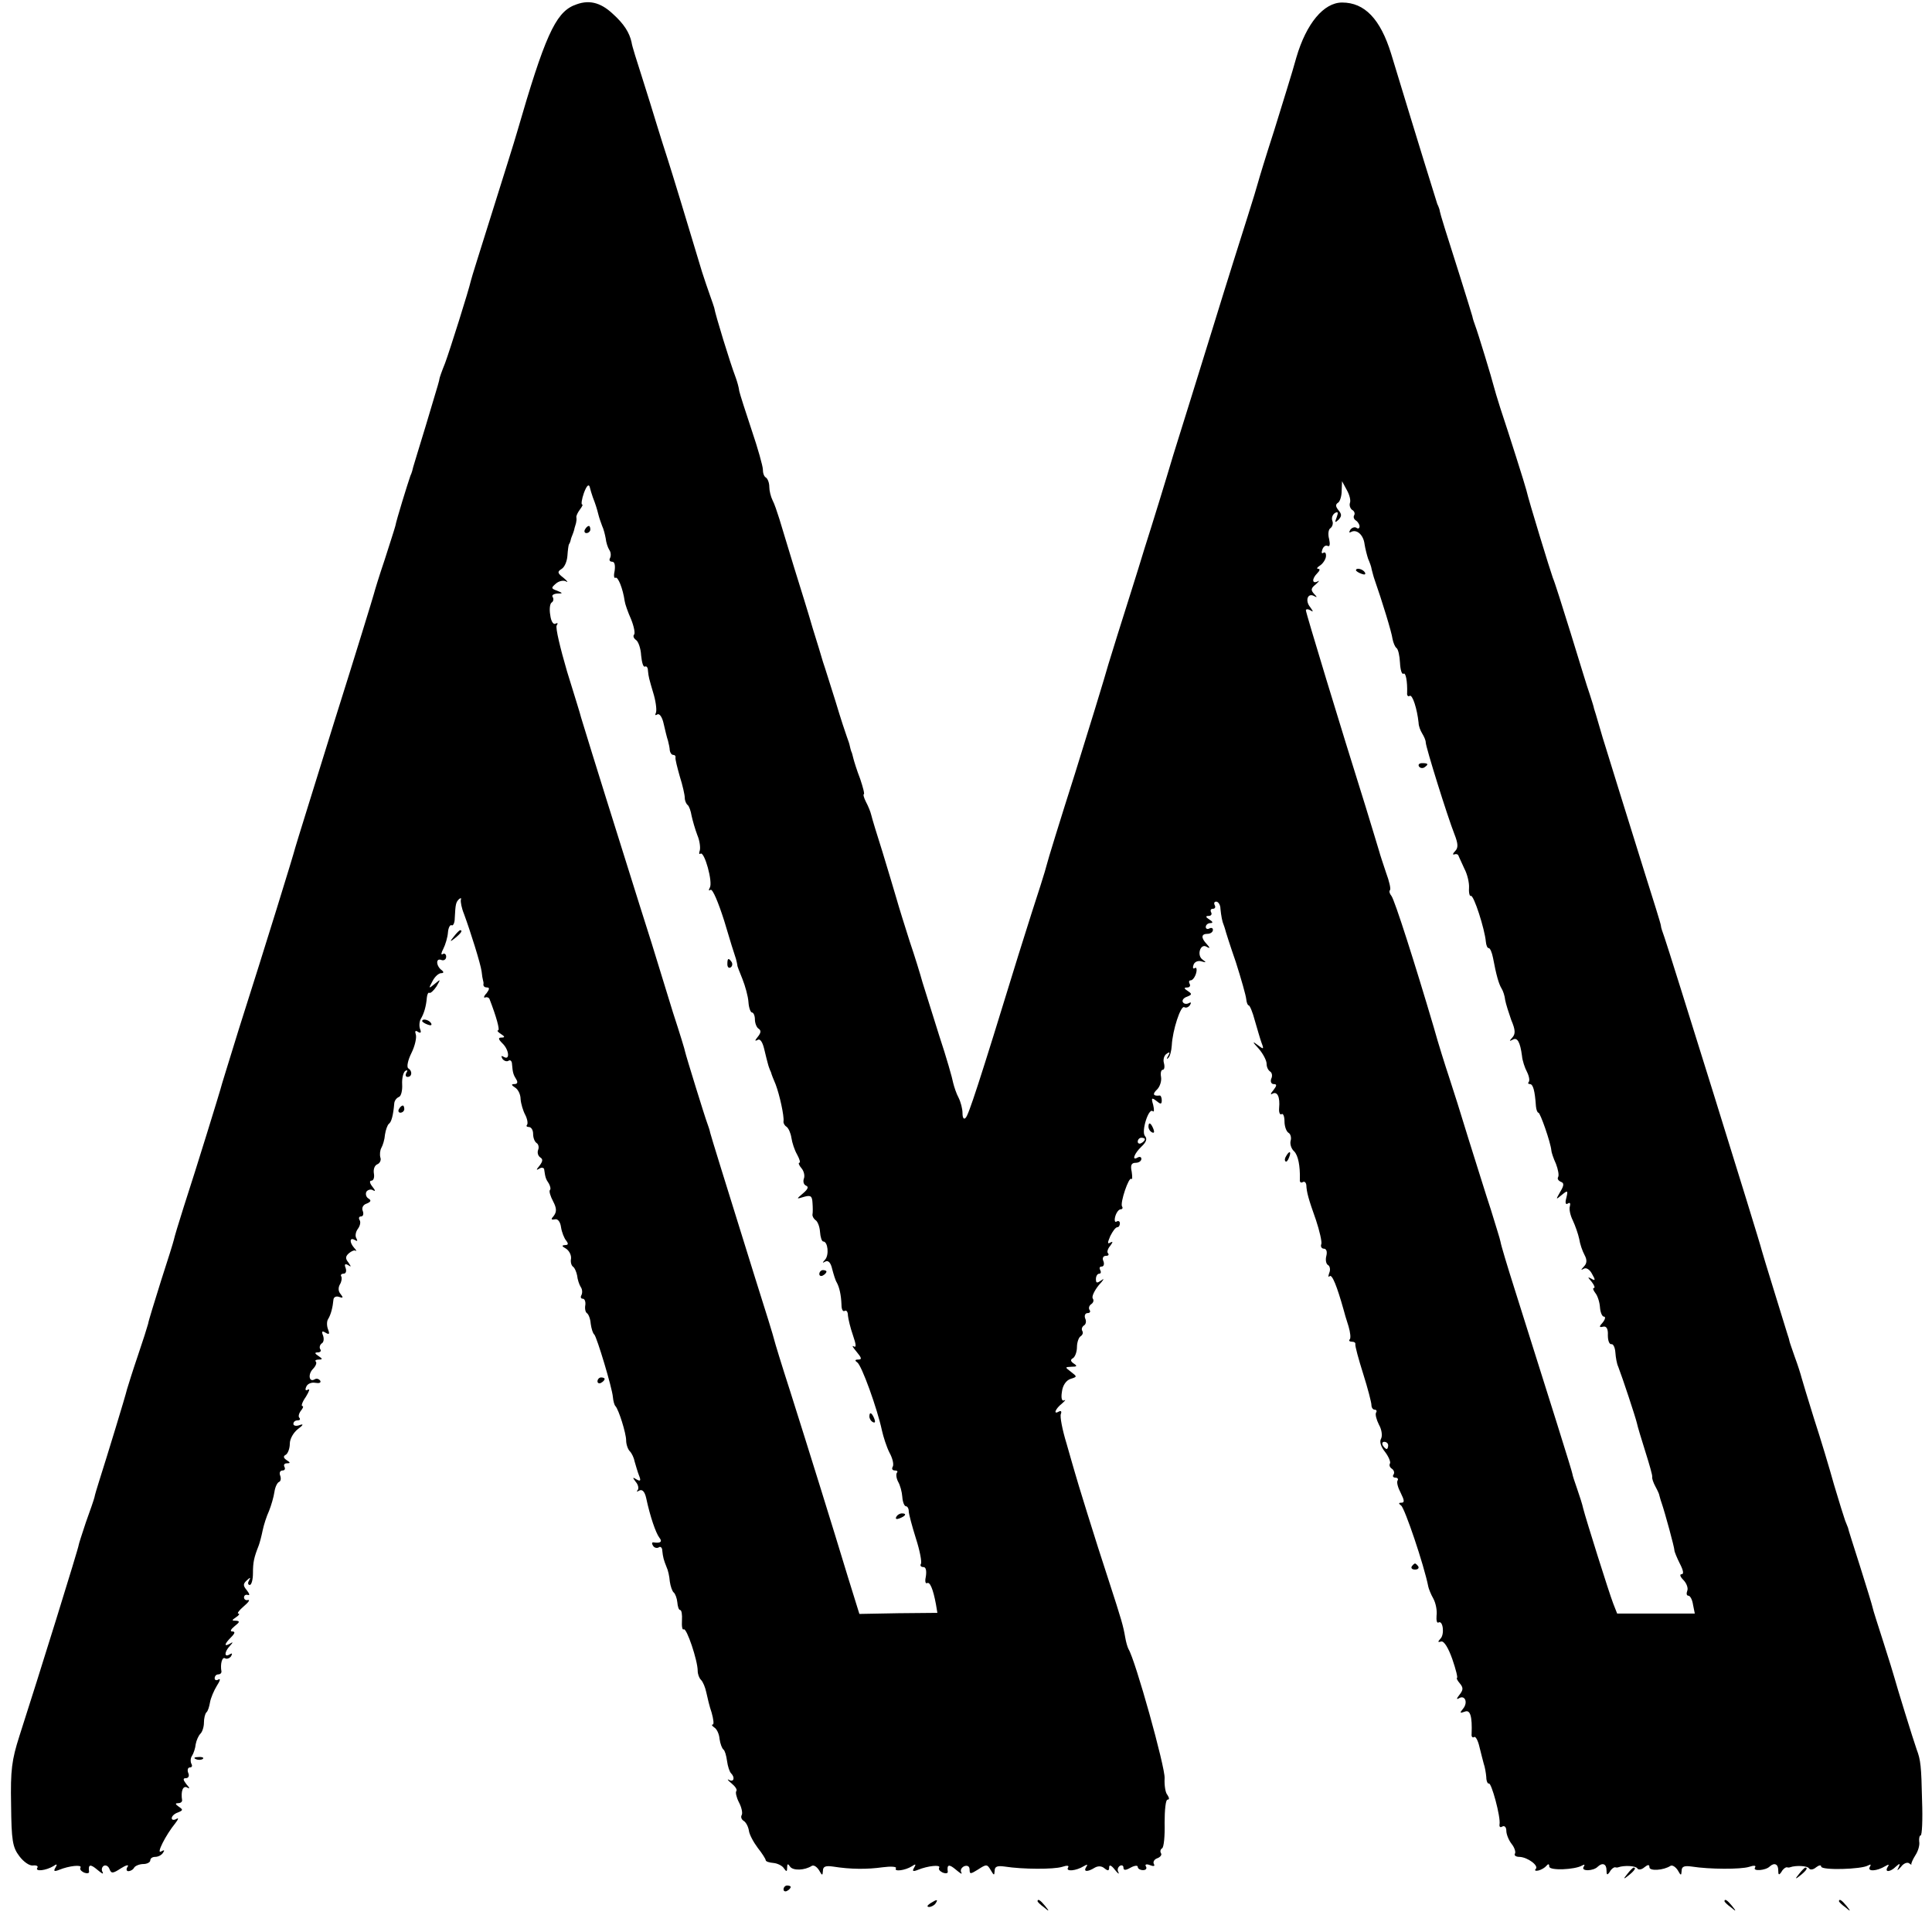 <?xml version="1.0" standalone="no"?>
<!DOCTYPE svg PUBLIC "-//W3C//DTD SVG 20010904//EN"
 "http://www.w3.org/TR/2001/REC-SVG-20010904/DTD/svg10.dtd">
<svg version="1.0" xmlns="http://www.w3.org/2000/svg"
 width="540pt" height="540pt" viewBox="0 0 540 540"
 preserveAspectRatio="xMidYMid meet">
<g transform="translate(0,540) scale(0.1,-0.1)"
fill="#000000" stroke="none">
<path d="M1604 5385 c-52 -22 -82 -89 -159 -355 -7 -25 -39 -126 -70 -225 -31
-99 -58 -184 -59 -190 -6 -27 -59 -195 -72 -230 -9 -22 -16 -42 -16 -45 -1 -6
2 3 -38 -130 -18 -58 -33 -109 -35 -115 -1 -5 -4 -17 -8 -25 -8 -23 -39 -123
-42 -140 -2 -8 -16 -51 -30 -95 -15 -44 -28 -87 -30 -95 -2 -8 -51 -168 -110
-355 -58 -187 -108 -347 -110 -355 -4 -17 -82 -270 -157 -505 -27 -88 -51
-164 -52 -170 -3 -11 -63 -207 -103 -330 -14 -44 -26 -84 -27 -90 -1 -5 -17
-57 -36 -115 -18 -58 -35 -112 -36 -120 -2 -8 -15 -49 -29 -90 -14 -41 -27
-83 -30 -93 -4 -18 -56 -188 -78 -257 -6 -19 -12 -39 -13 -45 -1 -5 -12 -37
-24 -70 -11 -33 -20 -61 -20 -63 1 -4 -114 -374 -166 -535 -21 -66 -25 -94
-23 -192 1 -99 4 -118 23 -143 12 -16 29 -28 39 -26 9 1 15 -2 11 -7 -6 -11
25 -7 45 5 10 7 12 6 6 -4 -6 -10 -4 -12 11 -6 27 11 64 15 59 6 -3 -5 2 -10
10 -14 8 -3 14 -2 14 2 -3 21 3 23 23 6 12 -10 18 -14 15 -7 -4 6 -3 14 3 18
6 3 13 -1 16 -9 5 -13 9 -13 32 2 14 9 23 11 19 5 -5 -7 -4 -13 2 -13 5 0 13
4 16 10 3 5 15 10 26 10 10 0 19 5 19 10 0 6 6 10 14 10 8 0 18 5 22 12 5 7 3
8 -6 3 -14 -8 13 46 40 79 9 12 10 16 3 12 -7 -4 -13 -3 -13 2 0 6 8 13 17 16
15 6 15 8 3 16 -10 7 -11 10 -3 10 7 0 12 3 12 8 -4 25 2 42 14 36 8 -5 8 -2
-2 9 -10 13 -10 17 -1 17 7 0 10 7 6 15 -3 8 -1 15 5 15 6 0 7 5 4 10 -3 6 -3
16 2 23 4 6 9 21 10 32 2 11 8 24 13 29 6 6 10 20 10 31 0 12 3 25 7 29 4 3 8
16 10 28 2 12 11 33 19 46 9 14 11 21 5 18 -6 -4 -11 -2 -11 3 0 6 4 11 10 11
5 0 9 3 9 8 -4 21 2 42 10 37 5 -3 13 0 17 6 4 8 3 9 -4 5 -16 -10 -15 7 0 23
10 11 10 13 1 7 -18 -10 -16 -1 3 18 11 11 12 16 3 16 -7 0 -4 6 7 15 14 11
15 14 4 15 -13 0 -13 1 0 10 8 5 11 10 6 10 -4 0 2 9 15 20 13 11 19 19 12 18
-6 -2 -11 2 -11 7 0 6 5 9 11 7 6 -2 4 4 -3 13 -11 13 -11 18 0 28 10 9 11 9
6 -1 -4 -6 -3 -12 2 -12 5 0 9 15 9 33 0 31 3 44 16 77 3 8 8 27 11 42 3 15
11 40 18 55 6 15 13 39 15 53 2 14 8 26 13 28 5 2 6 10 3 18 -3 8 0 14 7 14 6
0 8 5 5 10 -3 6 0 10 7 10 10 0 10 2 -1 9 -9 6 -10 11 -2 15 6 4 11 18 11 31
0 13 10 31 23 41 15 11 16 15 5 11 -10 -4 -18 -2 -18 3 0 6 5 10 12 10 6 0 8
3 5 7 -4 3 -2 12 4 20 6 7 8 13 4 13 -4 0 0 12 10 26 9 15 12 23 6 20 -7 -4
-9 -1 -5 8 3 8 14 13 25 11 11 -2 17 0 14 6 -4 5 -10 7 -15 4 -16 -10 -20 13
-6 28 8 8 12 17 9 21 -4 3 0 6 8 6 11 0 11 2 -1 10 -11 7 -11 10 -2 10 7 0 11
4 7 9 -3 5 -1 12 4 16 6 3 7 13 4 22 -5 12 -3 14 7 8 10 -6 12 -4 7 9 -4 10
-4 23 0 29 8 13 13 33 15 55 1 7 8 10 16 7 11 -4 12 -2 4 8 -7 8 -7 18 -2 27
5 8 6 18 4 22 -3 4 0 8 6 8 7 0 9 7 6 16 -4 10 -2 13 7 8 9 -6 9 -5 1 7 -9 11
-9 17 1 26 7 6 16 10 19 7 3 -2 2 2 -4 8 -14 16 -13 31 2 22 7 -4 8 -3 4 5 -4
6 -2 18 4 26 6 8 9 19 5 25 -3 5 -2 10 4 10 6 0 8 7 5 15 -4 9 1 18 11 21 12
5 13 9 5 14 -7 4 -9 13 -6 19 4 6 13 8 19 4 7 -4 6 0 -2 10 -8 10 -9 17 -3 17
6 0 9 9 7 20 -2 12 2 23 10 26 7 3 11 12 8 19 -2 8 -1 20 3 27 4 7 9 23 10 37
2 13 7 27 11 30 7 5 12 23 15 58 1 7 6 14 13 17 6 2 10 18 9 35 -1 17 3 34 9
38 6 3 7 1 3 -5 -4 -7 -2 -12 3 -12 13 0 14 17 2 24 -5 4 -1 23 9 43 10 20 15
44 12 52 -3 9 -1 12 6 7 8 -5 10 -2 6 8 -3 8 -2 21 2 28 9 15 15 35 17 60 1 9
4 15 7 13 3 -2 12 6 20 18 12 21 12 21 -5 7 -17 -14 -18 -14 -6 8 6 12 17 22
24 22 7 0 8 3 2 8 -16 11 -18 35 -2 29 7 -3 14 1 14 9 0 7 -5 11 -10 7 -5 -3
-4 4 2 15 6 12 12 32 13 46 1 13 6 22 10 20 4 -3 9 6 9 20 2 39 3 44 12 53 5
4 7 3 5 -2 -1 -6 2 -23 9 -40 18 -49 46 -138 49 -160 1 -11 3 -22 4 -25 1 -3
2 -8 1 -12 0 -5 4 -8 10 -8 8 0 7 -5 -1 -16 -8 -8 -9 -14 -4 -12 5 2 10 0 12
-4 19 -49 30 -88 24 -88 -4 0 0 -5 8 -10 11 -7 12 -10 2 -10 -10 0 -10 -4 2
-16 19 -18 22 -49 4 -38 -7 4 -8 3 -4 -5 4 -6 12 -9 17 -6 5 4 10 -1 10 -9 2
-25 4 -30 12 -43 5 -8 3 -13 -5 -13 -10 0 -9 -3 2 -10 8 -5 15 -19 15 -32 1
-13 7 -33 13 -44 6 -12 8 -24 5 -28 -3 -3 -1 -6 5 -6 7 0 12 -9 12 -19 0 -11
4 -22 10 -26 5 -3 7 -12 4 -19 -3 -8 0 -17 6 -21 8 -5 7 -11 -2 -23 -10 -12
-10 -14 0 -8 6 4 13 2 13 -3 3 -21 4 -26 13 -39 4 -7 6 -16 3 -18 -3 -3 1 -17
9 -32 10 -19 10 -29 2 -40 -9 -10 -8 -12 3 -10 8 2 15 -7 17 -22 2 -14 9 -31
14 -37 7 -9 7 -13 -3 -13 -10 -1 -9 -3 3 -10 9 -6 15 -18 14 -28 -2 -9 1 -19
5 -22 5 -3 10 -15 12 -25 1 -11 6 -26 10 -32 5 -7 5 -17 2 -23 -3 -5 -2 -10 4
-10 5 0 8 -8 7 -17 -2 -10 0 -20 4 -23 5 -3 10 -16 11 -30 2 -14 6 -27 10 -30
7 -7 50 -149 52 -175 1 -11 4 -22 7 -25 9 -9 30 -76 30 -96 0 -11 5 -25 10
-30 6 -6 12 -19 14 -30 3 -10 8 -28 12 -38 6 -15 4 -17 -7 -11 -11 7 -12 6 -2
-7 7 -8 9 -19 5 -23 -4 -5 -2 -5 5 -1 8 4 15 -3 19 -21 11 -52 27 -98 37 -111
9 -11 3 -16 -16 -13 -5 1 -6 -3 -2 -9 3 -6 11 -8 16 -5 5 4 10 -1 10 -9 2 -19
4 -26 12 -46 4 -8 8 -26 9 -40 2 -14 7 -28 11 -31 4 -3 9 -16 10 -27 1 -12 4
-22 8 -22 4 0 6 -13 5 -29 -1 -17 1 -28 5 -25 8 5 39 -87 39 -116 0 -9 4 -20
9 -25 6 -6 12 -21 15 -35 3 -14 9 -40 15 -57 5 -18 7 -33 3 -33 -4 0 -2 -4 4
-8 7 -4 14 -18 15 -32 2 -14 7 -27 11 -30 4 -3 8 -17 10 -32 2 -15 7 -30 11
-34 12 -12 8 -26 -5 -19 -7 4 -4 -1 6 -9 11 -9 17 -18 14 -22 -3 -3 0 -17 7
-31 8 -15 11 -31 8 -36 -3 -5 -1 -12 5 -16 7 -4 13 -16 15 -27 1 -11 13 -33
25 -49 12 -15 22 -31 22 -34 0 -4 10 -7 22 -8 11 -1 25 -8 29 -15 7 -10 9 -10
9 2 0 11 2 12 8 3 8 -12 41 -11 61 2 6 3 14 -3 20 -12 9 -16 10 -16 11 -2 0
12 7 15 28 12 50 -8 96 -8 139 -2 23 3 40 2 37 -3 -6 -10 26 -6 45 6 10 7 12
6 6 -4 -6 -10 -4 -12 11 -6 27 11 64 15 59 6 -3 -5 2 -10 10 -14 8 -3 14 -2
14 2 -3 21 3 23 23 6 12 -10 18 -14 15 -8 -4 7 0 14 8 18 9 3 15 0 15 -10 0
-13 3 -12 24 1 23 15 25 15 35 -2 9 -15 10 -16 11 -2 0 12 7 15 28 12 51 -8
137 -8 160 -1 15 5 21 4 17 -2 -7 -12 23 -9 44 4 10 6 12 5 7 -2 -9 -14 3 -15
24 -2 9 5 19 5 27 -2 10 -8 13 -7 13 3 0 8 6 6 16 -7 8 -10 13 -14 10 -7 -4 6
-2 14 4 18 5 3 10 1 10 -5 0 -8 6 -8 20 0 11 6 20 7 20 2 0 -5 7 -9 15 -9 8 0
11 5 8 10 -4 6 1 8 11 4 10 -4 15 -3 11 3 -3 6 1 13 9 16 9 3 14 10 11 14 -3
5 -2 11 3 14 5 3 8 35 7 71 0 36 3 65 8 65 6 0 5 5 0 13 -6 6 -9 28 -8 47 2
30 -82 331 -101 361 -3 6 -7 20 -9 32 -6 34 -9 45 -47 162 -36 109 -89 281
-94 300 -2 6 -12 42 -23 80 -12 39 -19 76 -16 83 3 7 0 10 -5 7 -17 -10 -11 7
8 22 9 8 12 12 6 9 -6 -3 -9 6 -6 24 2 18 12 32 24 36 19 6 19 6 1 20 -17 13
-17 13 2 14 15 0 17 2 6 9 -9 6 -10 11 -2 15 6 4 11 18 11 31 0 13 5 27 10 30
6 4 8 10 5 15 -3 5 -1 11 4 15 6 3 8 12 4 20 -3 8 0 15 7 15 6 0 9 4 5 9 -3 5
-1 12 5 16 6 4 8 11 4 16 -3 6 5 22 17 37 13 14 17 21 8 14 -13 -9 -16 -9 -16
3 0 8 4 15 9 15 5 0 6 5 3 10 -3 6 -2 10 4 10 6 0 8 7 5 15 -4 8 -1 15 7 15 7
0 9 3 6 7 -4 3 -1 13 6 21 8 11 8 13 0 9 -8 -5 -8 -1 0 18 7 14 15 25 20 25 4
0 7 5 7 11 0 5 -4 8 -9 5 -5 -4 -7 3 -4 14 3 11 10 20 15 20 5 0 7 4 4 8 -6
10 19 84 26 77 3 -3 3 6 1 20 -4 18 -1 25 11 25 9 0 16 5 16 11 0 5 -4 7 -10
4 -18 -11 -10 11 10 30 14 13 17 22 10 30 -11 13 11 81 22 69 4 -3 4 5 1 18
-6 20 -4 21 9 11 12 -10 15 -10 15 2 0 7 -3 14 -6 13 -18 -2 -21 4 -7 17 8 8
13 24 11 35 -2 11 0 20 5 20 4 0 6 8 3 19 -3 10 1 22 8 26 8 6 10 4 4 -6 -5
-8 -4 -11 0 -6 5 4 9 20 10 35 2 42 25 113 35 107 5 -3 12 0 16 6 4 7 3 9 -4
5 -6 -3 -13 -2 -16 3 -3 5 2 12 11 15 15 6 15 8 3 16 -11 7 -12 10 -2 10 7 0
10 5 7 10 -3 6 -2 10 3 10 5 0 12 9 15 20 3 11 1 18 -4 14 -5 -3 -6 2 -3 10 3
8 13 12 22 9 14 -4 14 -3 3 5 -17 12 -6 46 11 36 10 -6 11 -4 1 7 -17 18 -16
29 2 29 8 0 15 5 15 11 0 5 -4 7 -10 4 -5 -3 -10 -1 -10 4 0 6 6 11 13 11 8 0
7 4 -3 10 -11 7 -11 10 -2 10 7 0 10 5 7 10 -3 6 -1 10 5 10 6 0 8 5 5 10 -3
6 -1 10 4 10 6 0 12 -9 12 -20 2 -20 5 -36 9 -45 1 -3 3 -8 4 -12 1 -5 14 -46
30 -92 15 -47 28 -93 29 -103 1 -10 4 -18 7 -18 3 0 11 -19 17 -42 7 -24 15
-52 19 -63 7 -18 6 -19 -12 -5 -14 11 -14 8 4 -11 12 -14 22 -33 22 -42 0 -9
4 -18 10 -22 5 -3 7 -12 3 -20 -3 -8 0 -15 7 -15 9 0 9 -4 -1 -17 -8 -9 -9
-14 -3 -10 14 8 22 -9 19 -40 -1 -12 2 -20 7 -17 4 3 8 -6 8 -20 0 -14 5 -28
11 -32 6 -3 9 -14 6 -23 -2 -9 2 -22 10 -29 11 -11 17 -40 16 -79 -1 -7 3 -10
8 -7 5 3 9 -1 10 -8 1 -21 6 -39 27 -98 10 -30 17 -61 15 -67 -3 -7 1 -13 7
-13 7 0 10 -8 7 -20 -3 -11 -1 -23 5 -26 5 -3 7 -13 3 -22 -3 -9 -3 -13 1 -9
7 7 21 -29 39 -93 2 -8 8 -29 14 -47 5 -17 7 -34 3 -37 -3 -3 0 -6 6 -6 7 0
11 -3 10 -7 -1 -5 9 -42 22 -83 13 -41 23 -80 23 -87 0 -7 4 -13 9 -13 5 0 7
-4 4 -8 -3 -5 1 -20 8 -34 8 -14 10 -31 6 -39 -5 -8 -1 -22 11 -37 10 -13 16
-28 14 -32 -3 -5 -1 -11 5 -15 6 -4 8 -11 5 -16 -4 -5 -1 -9 5 -9 6 0 9 -4 6
-8 -3 -5 1 -20 9 -35 10 -20 11 -27 2 -27 -8 0 -9 -2 -1 -8 10 -7 64 -166 76
-227 1 -5 7 -21 14 -33 7 -13 11 -34 9 -48 -1 -13 1 -21 5 -19 13 8 18 -33 6
-45 -8 -9 -8 -11 2 -8 8 2 20 -18 31 -49 10 -29 16 -53 13 -53 -2 0 1 -7 8
-15 10 -12 10 -18 -1 -32 -8 -10 -9 -14 -2 -10 17 11 27 -11 12 -29 -10 -12
-9 -13 5 -8 15 6 21 -12 19 -63 -1 -7 3 -11 7 -8 4 3 11 -10 15 -28 4 -17 10
-39 12 -47 3 -8 6 -25 7 -37 0 -11 4 -19 7 -18 7 5 34 -95 30 -114 -1 -7 2
-10 8 -6 6 3 11 -2 11 -12 0 -10 7 -27 15 -37 8 -10 12 -23 9 -27 -3 -5 3 -9
13 -9 23 -1 55 -25 45 -34 -4 -4 0 -6 8 -4 8 2 18 8 22 13 5 6 8 6 8 -2 0 -12
72 -9 92 3 7 4 8 2 4 -4 -8 -13 28 -12 40 1 13 12 24 7 24 -10 0 -14 2 -15 9
-5 4 8 11 13 15 13 3 -1 7 -1 9 0 17 6 49 4 53 -3 3 -5 12 -4 20 3 10 8 14 8
14 0 0 -11 39 -9 59 4 5 3 14 -3 20 -12 9 -16 10 -16 11 -2 0 12 7 15 28 12
51 -8 137 -8 160 -1 15 5 21 4 17 -2 -7 -11 30 -8 41 3 13 12 24 7 24 -10 0
-14 2 -15 9 -5 4 8 11 13 15 13 3 -1 7 -1 9 0 17 6 49 4 53 -3 3 -5 12 -4 20
3 8 6 14 7 14 2 0 -11 113 -8 131 3 8 4 9 3 5 -4 -8 -14 20 -12 43 2 10 6 12
5 7 -2 -10 -16 7 -15 23 1 11 10 13 9 7 -3 -5 -10 -3 -9 7 2 7 10 18 14 23 10
5 -4 8 -5 6 -3 -1 2 4 14 11 25 8 12 13 29 11 39 -1 9 1 17 4 17 4 0 6 44 4
97 -2 97 -4 114 -15 143 -9 25 -58 184 -62 200 -2 8 -16 53 -31 100 -15 47
-29 90 -30 96 -1 6 -17 58 -35 115 -18 57 -34 106 -34 109 -1 3 -5 12 -8 20
-3 8 -17 53 -31 100 -13 47 -38 130 -56 185 -17 55 -33 107 -35 115 -2 8 -10
34 -19 58 -8 23 -15 43 -15 45 0 1 -2 9 -5 17 -10 33 -70 226 -72 235 -4 20
-263 851 -272 875 -5 14 -10 28 -10 33 0 4 -21 71 -46 150 -42 135 -108 346
-111 357 -1 3 -8 25 -15 50 -7 25 -14 47 -15 50 0 3 -6 21 -12 40 -7 19 -30
96 -53 170 -23 74 -45 144 -50 155 -7 19 -67 214 -74 245 -4 16 -48 155 -73
230 -8 25 -16 52 -18 60 -5 21 -45 152 -52 170 -3 8 -7 20 -8 26 -2 7 -17 56
-34 110 -39 122 -56 177 -57 184 0 3 -3 12 -7 20 -4 12 -54 173 -129 420 -30
97 -74 143 -137 143 -51 0 -100 -58 -128 -154 -11 -41 -40 -132 -62 -204 -23
-71 -43 -137 -45 -145 -2 -8 -15 -51 -29 -95 -14 -44 -58 -183 -97 -310 -39
-126 -89 -287 -111 -357 -21 -71 -57 -188 -80 -260 -22 -73 -57 -182 -76 -243
-19 -60 -36 -117 -38 -125 -2 -8 -38 -125 -80 -260 -43 -135 -78 -249 -79
-255 -1 -5 -9 -32 -18 -60 -9 -27 -37 -115 -62 -195 -112 -365 -139 -446 -147
-454 -5 -6 -9 -1 -9 13 0 12 -5 31 -11 43 -6 11 -12 29 -15 41 -2 12 -19 72
-39 132 -19 61 -40 128 -47 150 -6 22 -22 74 -36 115 -13 41 -30 95 -37 120
-7 25 -25 83 -39 130 -15 47 -29 93 -31 102 -2 9 -9 26 -15 37 -6 12 -8 21 -6
21 3 0 -2 19 -10 43 -9 23 -17 49 -19 57 -2 8 -4 17 -6 20 -1 3 -3 10 -4 15
-1 6 -5 17 -8 25 -3 8 -18 53 -32 100 -15 47 -30 96 -35 110 -4 14 -17 57 -29
95 -11 39 -35 115 -52 170 -17 55 -35 116 -41 135 -6 19 -14 43 -19 52 -5 10
-9 27 -9 37 0 11 -4 22 -9 26 -6 3 -9 13 -9 23 0 9 -14 59 -31 109 -17 51 -33
101 -35 110 -1 10 -6 27 -10 38 -16 42 -57 176 -60 195 -1 3 -6 19 -12 35 -6
17 -16 46 -22 65 -42 140 -85 281 -96 315 -7 22 -21 65 -30 95 -9 30 -28 91
-42 135 -14 44 -28 87 -29 97 -6 27 -21 51 -52 79 -36 34 -70 41 -109 24z m53
-1375 c7 -18 11 -30 16 -50 2 -8 7 -22 10 -30 4 -8 8 -24 10 -35 1 -11 6 -26
10 -32 5 -7 5 -17 2 -23 -3 -5 -1 -10 6 -10 7 0 9 -10 7 -25 -3 -13 -2 -22 2
-20 7 5 21 -30 26 -65 1 -8 9 -31 18 -51 8 -20 12 -40 8 -43 -3 -4 -1 -10 6
-15 6 -4 13 -23 14 -43 2 -20 6 -34 11 -31 4 2 8 -3 8 -11 2 -19 2 -19 17 -70
6 -22 8 -44 5 -49 -3 -6 -1 -7 4 -4 6 4 14 -7 18 -26 4 -17 9 -39 12 -47 2 -8
5 -21 5 -27 1 -7 5 -13 10 -13 4 0 7 -3 6 -7 -1 -5 5 -28 12 -53 8 -25 14 -52
14 -60 0 -8 4 -17 8 -20 4 -3 9 -17 11 -30 3 -14 10 -38 16 -54 7 -16 9 -36 7
-43 -3 -8 -2 -12 2 -9 11 7 35 -80 26 -95 -4 -7 -3 -10 2 -6 6 3 22 -36 38
-86 15 -51 30 -99 33 -107 2 -8 4 -16 4 -18 -1 -1 6 -18 14 -38 8 -20 16 -49
17 -65 1 -16 6 -29 10 -29 4 0 8 -9 8 -19 0 -11 5 -23 10 -26 8 -5 7 -12 -2
-23 -8 -10 -9 -13 -1 -9 7 5 14 -4 19 -25 4 -18 9 -36 10 -40 1 -5 3 -10 4
-13 1 -3 3 -8 5 -12 1 -5 7 -20 13 -34 11 -29 24 -88 22 -103 -1 -5 3 -12 8
-15 6 -4 12 -18 14 -31 2 -14 9 -35 16 -47 7 -13 10 -23 6 -23 -3 0 -1 -7 6
-15 7 -8 10 -21 7 -29 -3 -8 -1 -17 6 -20 8 -3 5 -10 -8 -21 -20 -17 -20 -17
3 -10 18 5 22 2 23 -17 1 -13 1 -27 0 -32 -1 -5 3 -12 8 -16 6 -3 12 -18 13
-33 1 -15 5 -27 9 -27 13 0 17 -38 5 -51 -8 -9 -8 -10 1 -5 8 4 15 -3 19 -21
4 -15 9 -32 13 -38 7 -13 12 -34 13 -62 0 -13 4 -20 9 -17 5 3 9 -3 9 -13 1
-10 7 -35 14 -55 9 -26 10 -36 2 -31 -6 3 -2 -3 8 -15 14 -17 16 -22 5 -22
-10 0 -10 -3 -3 -8 12 -7 56 -129 69 -190 4 -18 13 -46 21 -62 9 -16 13 -34 9
-40 -3 -5 -1 -10 6 -10 7 0 9 -3 6 -6 -3 -4 -2 -15 3 -25 6 -10 11 -29 12 -43
1 -15 6 -26 10 -26 4 0 8 -6 8 -14 0 -7 9 -41 20 -76 11 -34 17 -66 14 -71 -3
-5 0 -9 7 -9 7 0 9 -10 7 -25 -3 -13 -2 -22 3 -20 8 5 17 -16 25 -59 l4 -24
-109 -1 -109 -2 -32 103 c-43 142 -110 357 -161 518 -24 74 -44 140 -45 145
-1 6 -25 84 -54 175 -90 289 -122 392 -125 404 -1 6 -5 18 -8 26 -6 15 -60
190 -62 200 0 3 -15 52 -34 110 -18 58 -45 146 -60 195 -16 50 -49 155 -74
235 -84 267 -120 385 -123 395 -1 6 -19 63 -39 128 -19 65 -33 123 -29 129 4
6 3 8 -3 5 -6 -4 -13 6 -15 24 -3 16 -1 32 4 35 5 3 6 10 3 15 -4 5 2 9 12 10
17 0 17 1 0 8 -17 6 -17 8 -3 20 8 7 21 10 28 6 7 -4 4 1 -7 10 -17 13 -18 17
-5 25 8 5 15 21 16 37 1 15 3 29 4 31 1 1 4 7 5 12 1 6 4 12 5 15 1 3 4 10 5
15 1 6 4 13 5 18 1 4 2 11 1 16 -1 4 4 14 10 22 6 8 9 14 6 14 -3 0 -1 15 5
32 7 19 13 26 16 18 2 -8 6 -22 9 -30z m2116 -16 c-2 -7 1 -15 6 -19 6 -3 9
-10 6 -15 -3 -5 -1 -11 5 -15 5 -3 10 -11 10 -16 0 -6 -4 -8 -9 -4 -5 3 -13 0
-17 -6 -4 -7 -3 -9 2 -6 16 9 35 -8 38 -34 2 -13 7 -32 10 -41 4 -9 9 -22 10
-30 2 -7 5 -20 8 -28 21 -60 48 -148 50 -165 2 -11 7 -23 11 -26 5 -3 9 -22
10 -41 1 -20 5 -34 10 -31 6 4 11 -21 10 -54 -1 -7 3 -11 7 -8 8 5 21 -37 25
-75 0 -9 5 -22 10 -30 5 -8 10 -19 10 -25 0 -13 61 -208 80 -256 11 -28 11
-39 2 -48 -7 -7 -7 -11 -2 -9 6 2 11 0 12 -5 2 -4 9 -20 16 -35 8 -15 14 -39
13 -54 -1 -14 2 -24 5 -22 8 4 39 -93 42 -128 1 -10 4 -18 8 -18 4 0 9 -12 12
-27 9 -48 16 -73 24 -86 4 -6 9 -21 10 -32 2 -11 10 -36 17 -56 12 -28 12 -39
3 -49 -9 -10 -9 -11 1 -6 13 8 21 -7 26 -45 1 -13 8 -34 14 -45 6 -12 8 -24 5
-28 -3 -3 -2 -6 3 -6 9 0 14 -18 17 -62 1 -10 4 -18 7 -18 5 0 34 -83 36 -105
0 -5 6 -23 13 -38 6 -16 9 -32 6 -37 -3 -5 1 -10 7 -13 10 -3 10 -10 -1 -28
-13 -23 -13 -23 4 -9 17 14 18 13 13 -8 -4 -14 -2 -20 4 -16 6 4 8 1 6 -7 -3
-8 1 -26 8 -40 7 -15 15 -38 18 -52 2 -14 9 -34 15 -45 7 -13 7 -23 -2 -32 -9
-10 -9 -11 0 -6 7 4 17 -3 23 -15 10 -17 9 -20 -2 -13 -11 6 -11 5 1 -9 7 -9
10 -17 6 -17 -4 0 -2 -6 4 -14 6 -7 12 -25 13 -40 1 -14 6 -26 11 -26 5 0 4
-7 -3 -16 -11 -12 -11 -15 1 -12 9 2 14 -6 13 -24 0 -15 4 -26 10 -25 5 1 10
-9 11 -23 1 -14 4 -32 8 -40 12 -31 48 -140 52 -157 2 -10 13 -46 24 -81 11
-35 20 -66 19 -70 -1 -4 3 -16 9 -27 6 -11 11 -22 11 -25 1 -3 3 -12 6 -20 10
-29 36 -125 36 -133 0 -4 7 -21 15 -37 10 -19 12 -30 5 -30 -6 0 -4 -7 5 -16
9 -9 14 -23 11 -30 -3 -8 -2 -14 3 -14 5 0 11 -11 13 -25 l5 -25 -109 0 -108
0 -11 28 c-12 31 -77 238 -84 266 -2 10 -10 35 -17 55 -7 20 -13 38 -13 41 -1
8 -59 192 -161 515 -21 66 -39 126 -40 134 -1 7 -14 47 -27 90 -14 42 -41 130
-62 196 -20 66 -45 145 -55 175 -10 30 -30 93 -43 140 -52 176 -109 355 -118
366 -5 6 -7 13 -4 16 3 3 -2 25 -11 49 -8 24 -17 51 -19 59 -2 8 -20 65 -38
125 -71 226 -167 542 -167 549 0 4 6 4 13 0 8 -6 8 -3 -1 9 -15 18 -7 41 11
31 9 -5 9 -3 0 6 -10 11 -9 16 5 27 9 8 11 12 5 8 -16 -8 -17 7 -1 23 7 7 8
12 3 12 -6 0 -4 4 4 9 8 5 16 17 17 25 1 9 -2 14 -7 11 -5 -4 -6 1 -3 9 3 9
10 13 15 10 6 -3 7 5 4 19 -4 14 -2 28 4 31 5 4 8 13 5 20 -3 8 0 17 7 22 9 5
10 2 5 -12 -6 -15 -5 -16 5 -7 9 10 10 15 0 27 -8 10 -9 16 -1 21 5 3 10 18
10 33 l1 27 13 -24 c8 -14 12 -30 9 -37z m-573 -1778 c0 -3 -4 -8 -10 -11 -5
-3 -10 -1 -10 4 0 6 5 11 10 11 6 0 10 -2 10 -4z m680 -856 c0 -5 -2 -10 -4
-10 -3 0 -8 5 -11 10 -3 6 -1 10 4 10 6 0 11 -4 11 -10z"/>
<path d="M1635 3920 c-3 -5 -1 -10 4 -10 6 0 11 5 11 10 0 6 -2 10 -4 10 -3 0
-8 -4 -11 -10z"/>
<path d="M2033 2705 c0 -8 4 -12 9 -9 5 3 6 10 3 15 -9 13 -12 11 -12 -6z"/>
<path d="M2290 1839 c0 -5 5 -7 10 -4 6 3 10 8 10 11 0 2 -4 4 -10 4 -5 0 -10
-5 -10 -11z"/>
<path d="M2430 1441 c0 -6 4 -13 10 -16 6 -3 7 1 4 9 -7 18 -14 21 -14 7z"/>
<path d="M2505 1160 c-3 -6 1 -7 9 -4 18 7 21 14 7 14 -6 0 -13 -4 -16 -10z"/>
<path d="M3790 3806 c0 -2 7 -7 16 -10 8 -3 12 -2 9 4 -6 10 -25 14 -25 6z"/>
<path d="M3966 3258 c3 -5 10 -6 15 -3 13 9 11 12 -6 12 -8 0 -12 -4 -9 -9z"/>
<path d="M1269 2783 c-13 -16 -12 -17 4 -4 16 13 21 21 13 21 -2 0 -10 -8 -17
-17z"/>
<path d="M1180 2546 c0 -2 7 -7 16 -10 8 -3 12 -2 9 4 -6 10 -25 14 -25 6z"/>
<path d="M1115 2300 c-3 -5 -1 -10 4 -10 6 0 11 5 11 10 0 6 -2 10 -4 10 -3 0
-8 -4 -11 -10z"/>
<path d="M3210 2251 c0 -6 4 -13 10 -16 6 -3 7 1 4 9 -7 18 -14 21 -14 7z"/>
<path d="M3595 2169 c-4 -6 -5 -12 -2 -15 2 -3 7 2 10 11 7 17 1 20 -8 4z"/>
<path d="M1670 1539 c0 -5 5 -7 10 -4 6 3 10 8 10 11 0 2 -4 4 -10 4 -5 0 -10
-5 -10 -11z"/>
<path d="M3946 1022 c-3 -5 1 -9 9 -9 8 0 12 4 9 9 -3 4 -7 8 -9 8 -2 0 -6 -4
-9 -8z"/>
<path d="M548 483 c7 -3 16 -2 19 1 4 3 -2 6 -13 5 -11 0 -14 -3 -6 -6z"/>
<path d="M4549 163 c-13 -16 -12 -17 4 -4 16 13 21 21 13 21 -2 0 -10 -8 -17
-17z"/>
<path d="M5029 163 c-13 -16 -12 -17 4 -4 16 13 21 21 13 21 -2 0 -10 -8 -17
-17z"/>
<path d="M2190 119 c0 -5 5 -7 10 -4 6 3 10 8 10 11 0 2 -4 4 -10 4 -5 0 -10
-5 -10 -11z"/>
<path d="M2600 80 c-9 -6 -10 -10 -3 -10 6 0 15 5 18 10 8 12 4 12 -15 0z"/>
<path d="M2900 86 c0 -2 8 -10 18 -17 15 -13 16 -12 3 4 -13 16 -21 21 -21 13z"/>
<path d="M4820 86 c0 -2 8 -10 18 -17 15 -13 16 -12 3 4 -13 16 -21 21 -21 13z"/>
<path d="M5140 86 c0 -2 8 -10 18 -17 15 -13 16 -12 3 4 -13 16 -21 21 -21 13z"/>
</g>
</svg>
